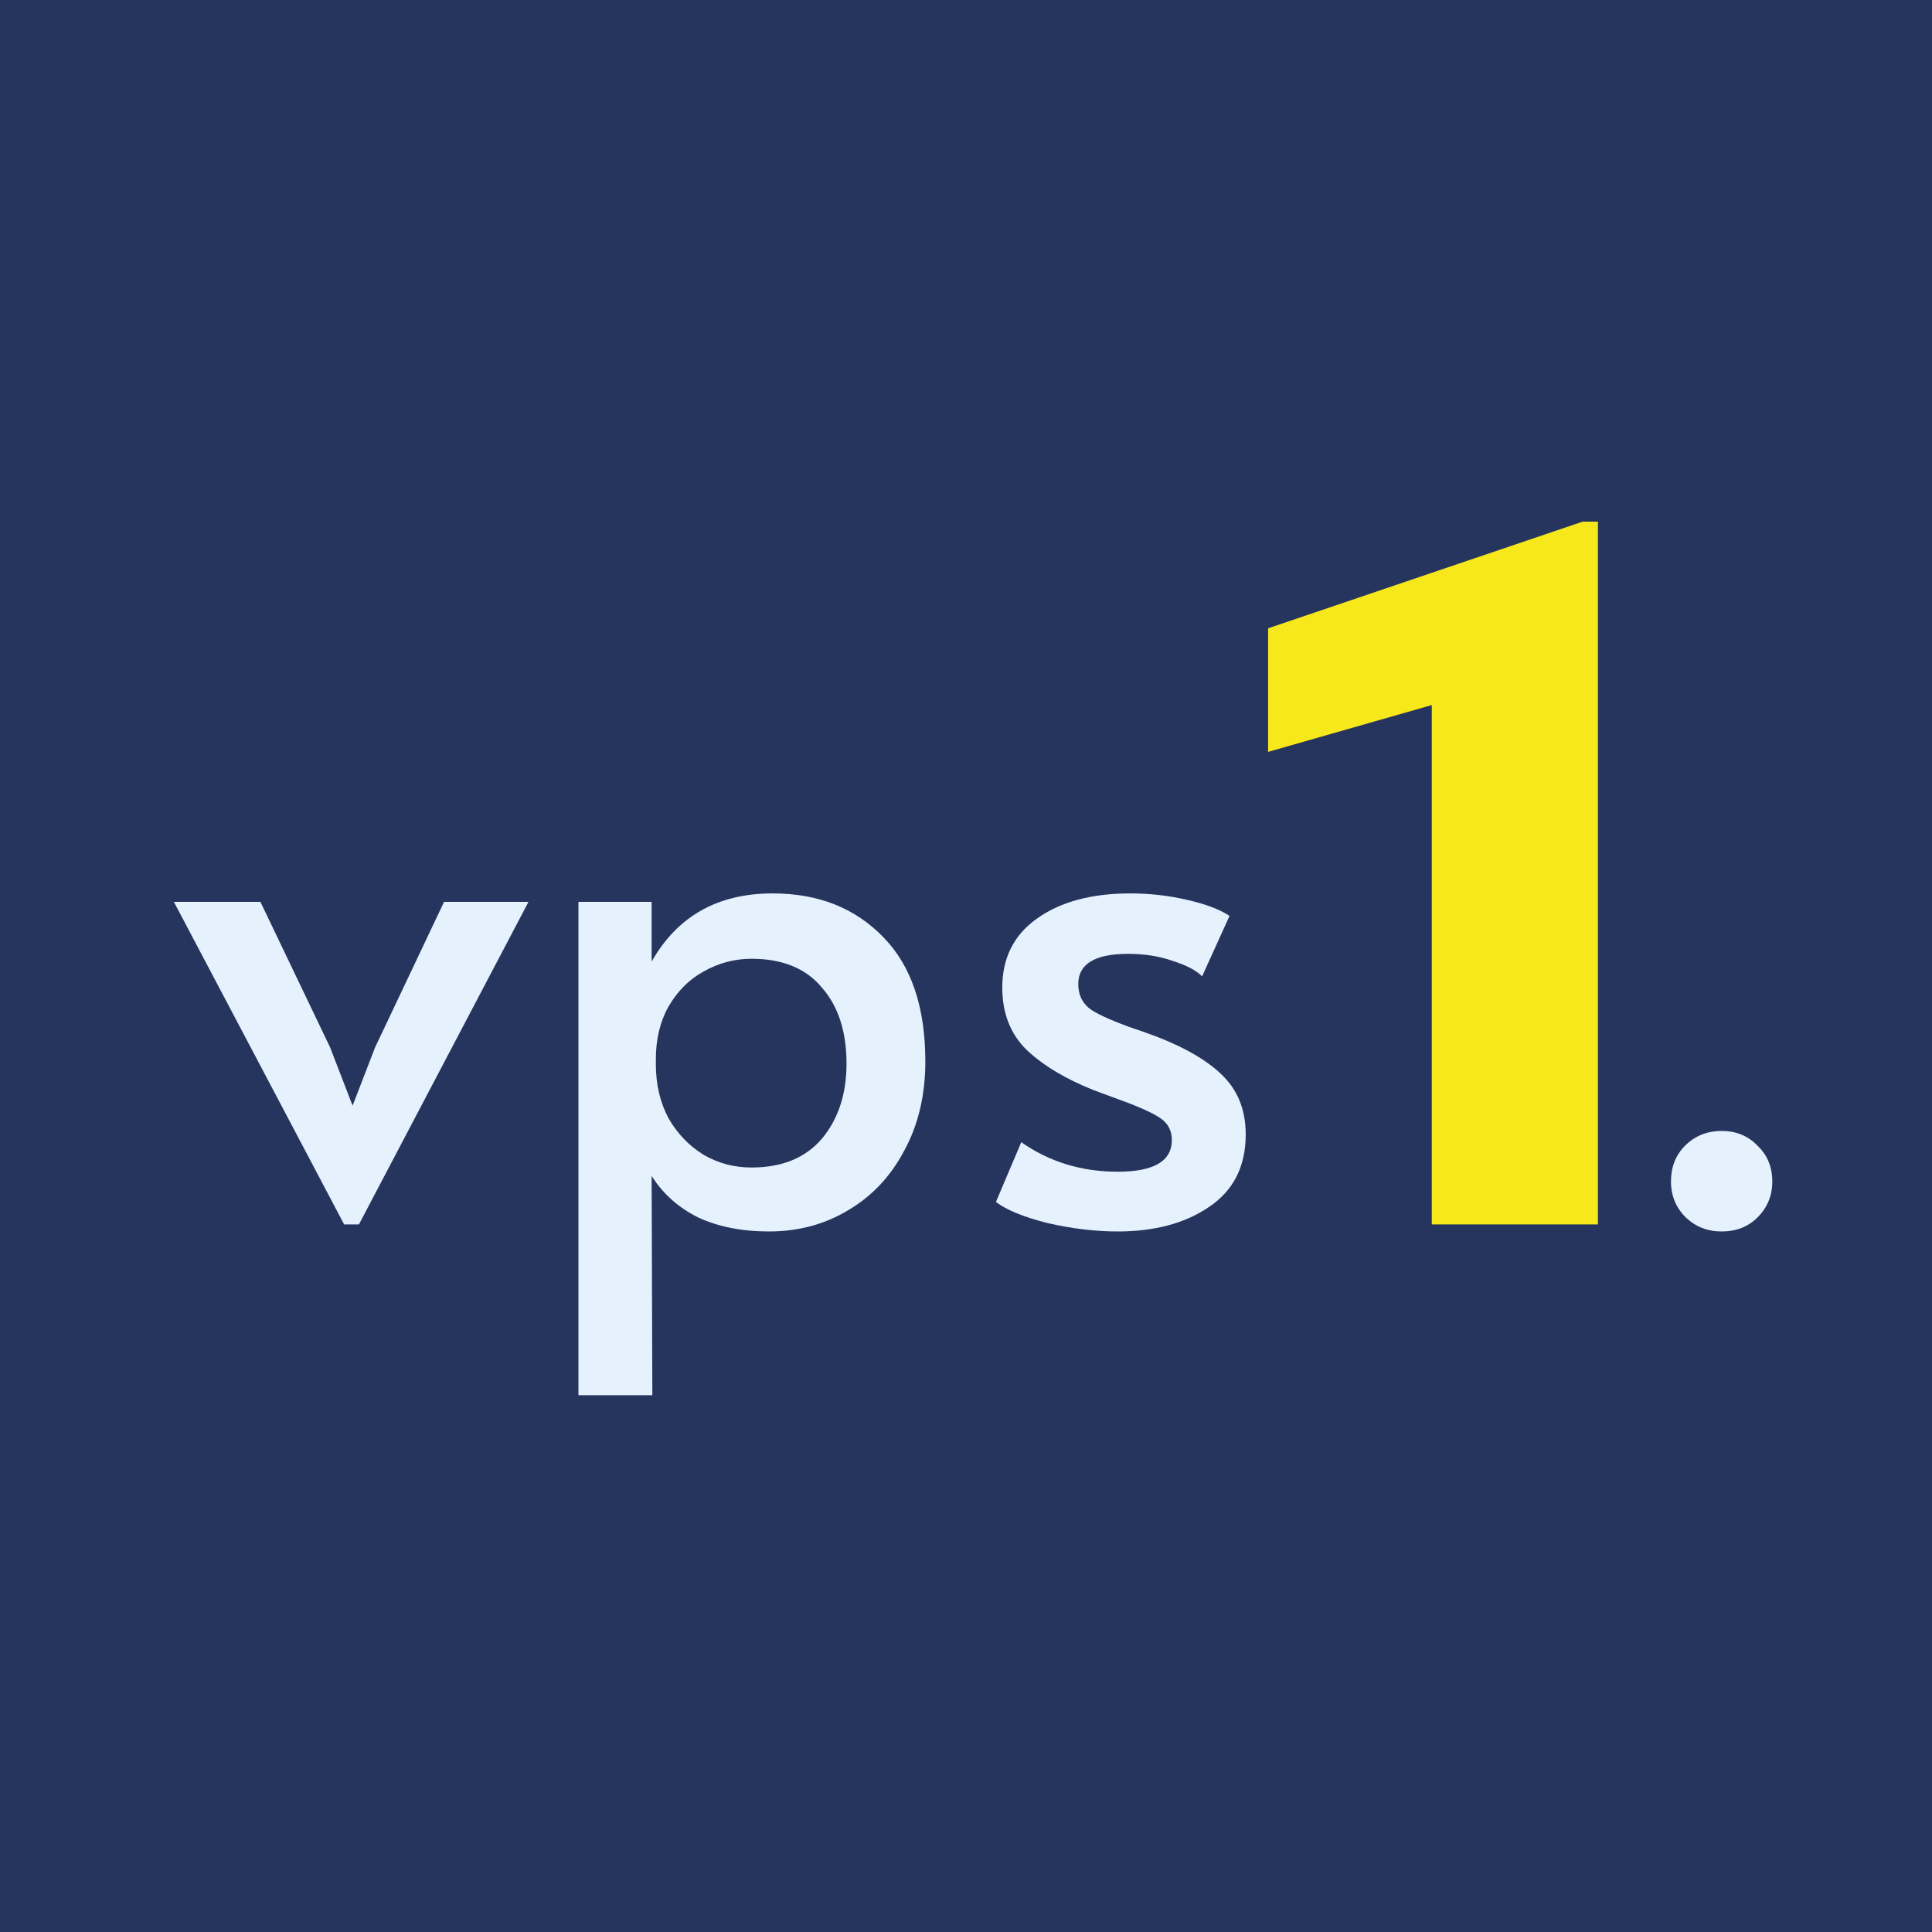 <svg width="100" height="100" viewBox="0 0 100 100" fill="none" xmlns="http://www.w3.org/2000/svg">
<rect width="100" height="100" fill="#26355E"/>
<path d="M9 46.68H13.479L17.085 54.209L18.25 57.229L19.416 54.209L22.985 46.68H27.355L18.578 63.376H17.813L9 46.68Z" fill="#E6F1FE"/>
<path d="M29.941 46.68H33.728V49.772C35.064 47.419 37.152 46.243 39.992 46.243C42.347 46.243 44.253 46.995 45.71 48.498C47.167 49.978 47.895 52.124 47.895 54.937C47.895 56.683 47.531 58.223 46.803 59.557C46.099 60.891 45.127 61.921 43.889 62.649C42.675 63.376 41.316 63.74 39.81 63.74C38.402 63.74 37.176 63.498 36.132 63.013C35.112 62.503 34.311 61.788 33.728 60.866L33.765 72.216H29.941V46.68ZM38.9 60.43C40.478 60.43 41.692 59.933 42.542 58.938C43.391 57.92 43.816 56.623 43.816 55.046C43.816 53.397 43.391 52.088 42.542 51.118C41.716 50.123 40.502 49.626 38.9 49.626C38.026 49.626 37.2 49.844 36.423 50.281C35.671 50.693 35.064 51.299 34.602 52.1C34.165 52.876 33.947 53.785 33.947 54.828V55.083C33.947 56.125 34.165 57.059 34.602 57.883C35.064 58.684 35.671 59.314 36.423 59.775C37.176 60.212 38.001 60.43 38.9 60.43Z" fill="#E6F1FE"/>
<path d="M57.85 63.74C56.685 63.74 55.471 63.595 54.208 63.303C52.97 62.988 52.084 62.624 51.55 62.212L52.861 59.12C54.318 60.139 55.981 60.648 57.85 60.648C59.72 60.648 60.654 60.102 60.654 59.011C60.654 58.526 60.46 58.15 60.072 57.883C59.683 57.617 58.991 57.301 57.996 56.938L56.612 56.428C55.155 55.846 54.002 55.155 53.152 54.355C52.303 53.531 51.878 52.451 51.878 51.118C51.878 49.59 52.472 48.401 53.662 47.553C54.876 46.68 56.491 46.243 58.506 46.243C59.501 46.243 60.472 46.352 61.419 46.571C62.39 46.789 63.131 47.068 63.641 47.407L62.221 50.535C61.905 50.22 61.395 49.953 60.691 49.735C60.011 49.493 59.246 49.371 58.397 49.371C56.673 49.371 55.811 49.893 55.811 50.936C55.811 51.518 56.041 51.966 56.503 52.282C56.964 52.573 57.717 52.9 58.761 53.264C58.858 53.288 59.234 53.421 59.89 53.664C61.444 54.27 62.597 54.961 63.349 55.737C64.102 56.513 64.478 57.508 64.478 58.72C64.478 60.369 63.847 61.618 62.585 62.467C61.346 63.316 59.768 63.74 57.85 63.74Z" fill="#E6F1FE"/>
<path d="M89.111 63.74C88.383 63.74 87.764 63.498 87.254 63.013C86.744 62.503 86.489 61.885 86.489 61.157C86.489 60.406 86.732 59.787 87.218 59.302C87.728 58.793 88.359 58.538 89.111 58.538C89.864 58.538 90.483 58.793 90.969 59.302C91.479 59.787 91.734 60.406 91.734 61.157C91.734 61.885 91.479 62.503 90.969 63.013C90.483 63.498 89.864 63.74 89.111 63.74Z" fill="#E6F1FE"/>
<path d="M82.708 27V63.376H74.109V36.494L65.637 38.917V32.521L81.917 27H82.708Z" fill="#F7E81B"/>
</svg>
